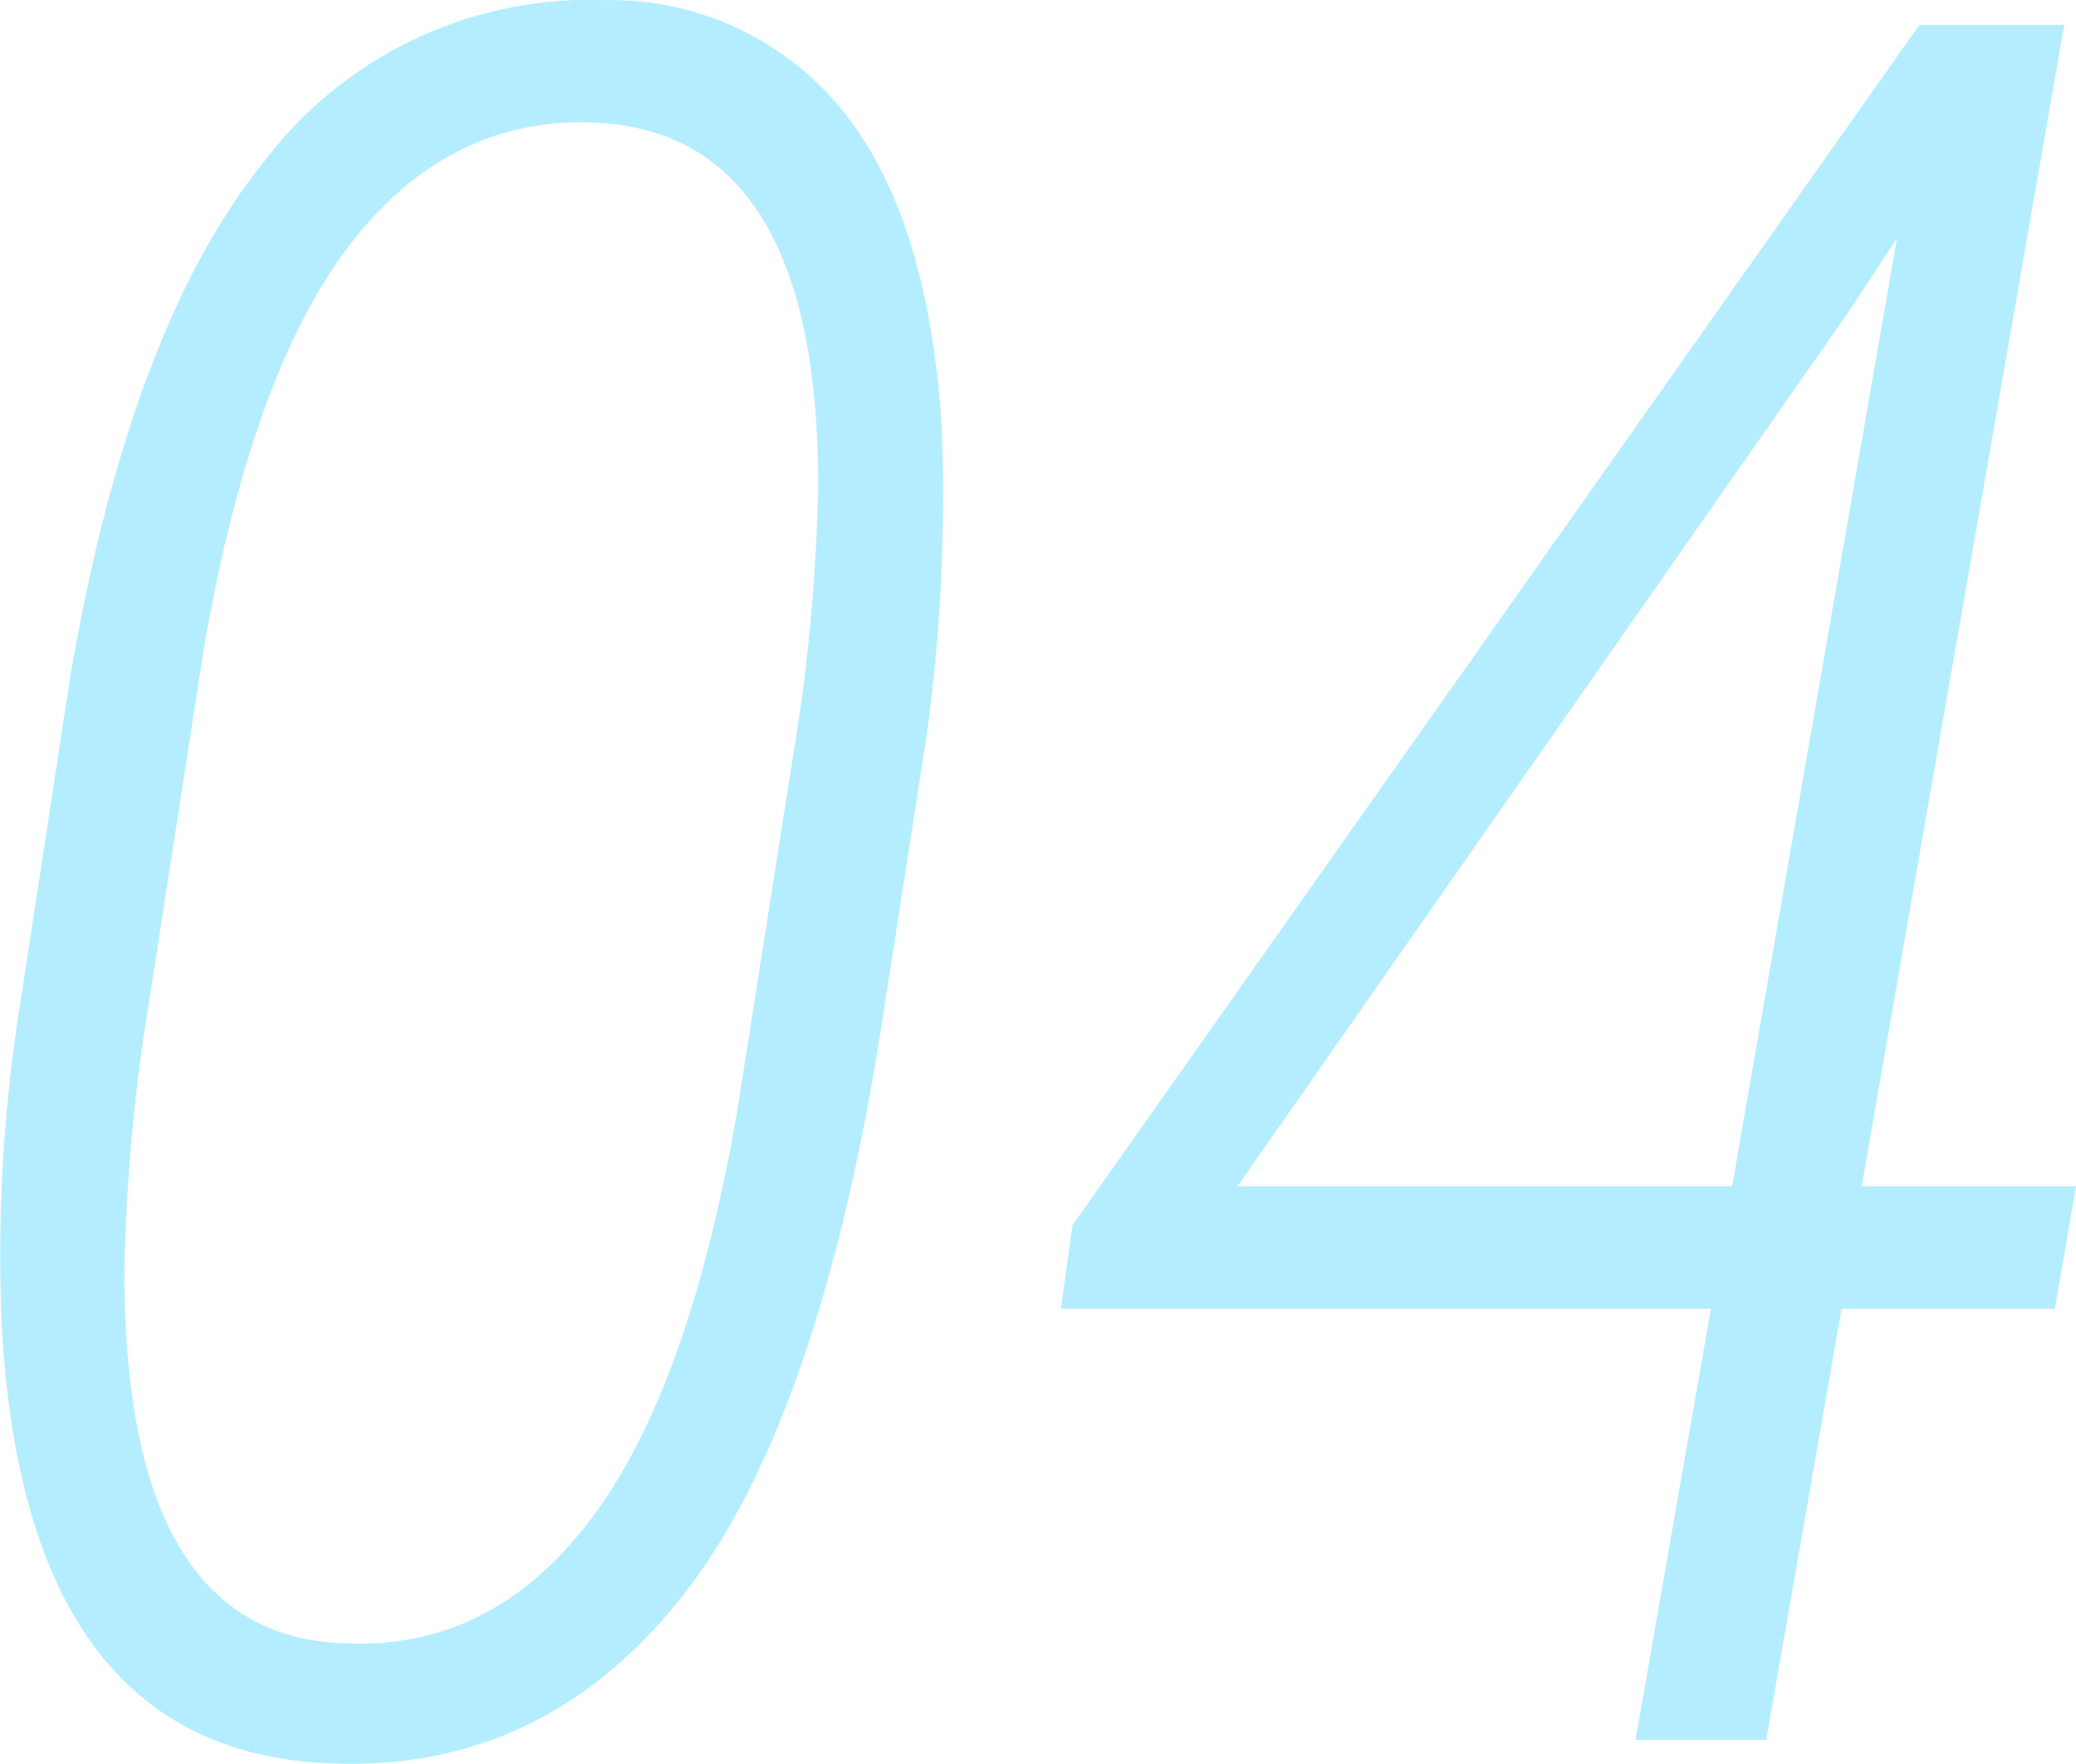 <?xml version="1.0" encoding="UTF-8"?> <svg xmlns="http://www.w3.org/2000/svg" width="92.954" height="78.962" viewBox="0 0 92.954 78.962"><path id="icon_04" d="M-30.744,1.055Q-44.561.686-45.668-18.352A71.332,71.332,0,0,1-44.877-32.8l2.268-14.818q2.689-15.662,8.7-23.071a18.272,18.272,0,0,1,15.293-7.2A13.327,13.327,0,0,1-8.042-72.958q3.876,4.772,4.456,14.265A79.04,79.04,0,0,1-4.271-44.93L-6.381-31.377Q-9.229-13.816-15.372-6.223T-30.744,1.055ZM-9.967-45.826a83.439,83.439,0,0,0,.844-10.336q0-15.715-9.914-16.242-6.539-.316-10.969,5.353T-36.6-49.043l-2.479,15.979a82.46,82.46,0,0,0-1.107,12.129q0,16.295,9.861,16.611,6.539.316,10.969-5.484t6.592-18.246ZM37.6-24.785h9.6L46.248-19.3H36.7L33.328,0H27.475L30.85-19.3H1.74l.527-3.744L40.184-76.781H46.67Zm-27.949,0H31.8l7.383-42.451L37.072-64.02Z" transform="translate(45.757 77.895)" fill="#b4edff"></path></svg> 